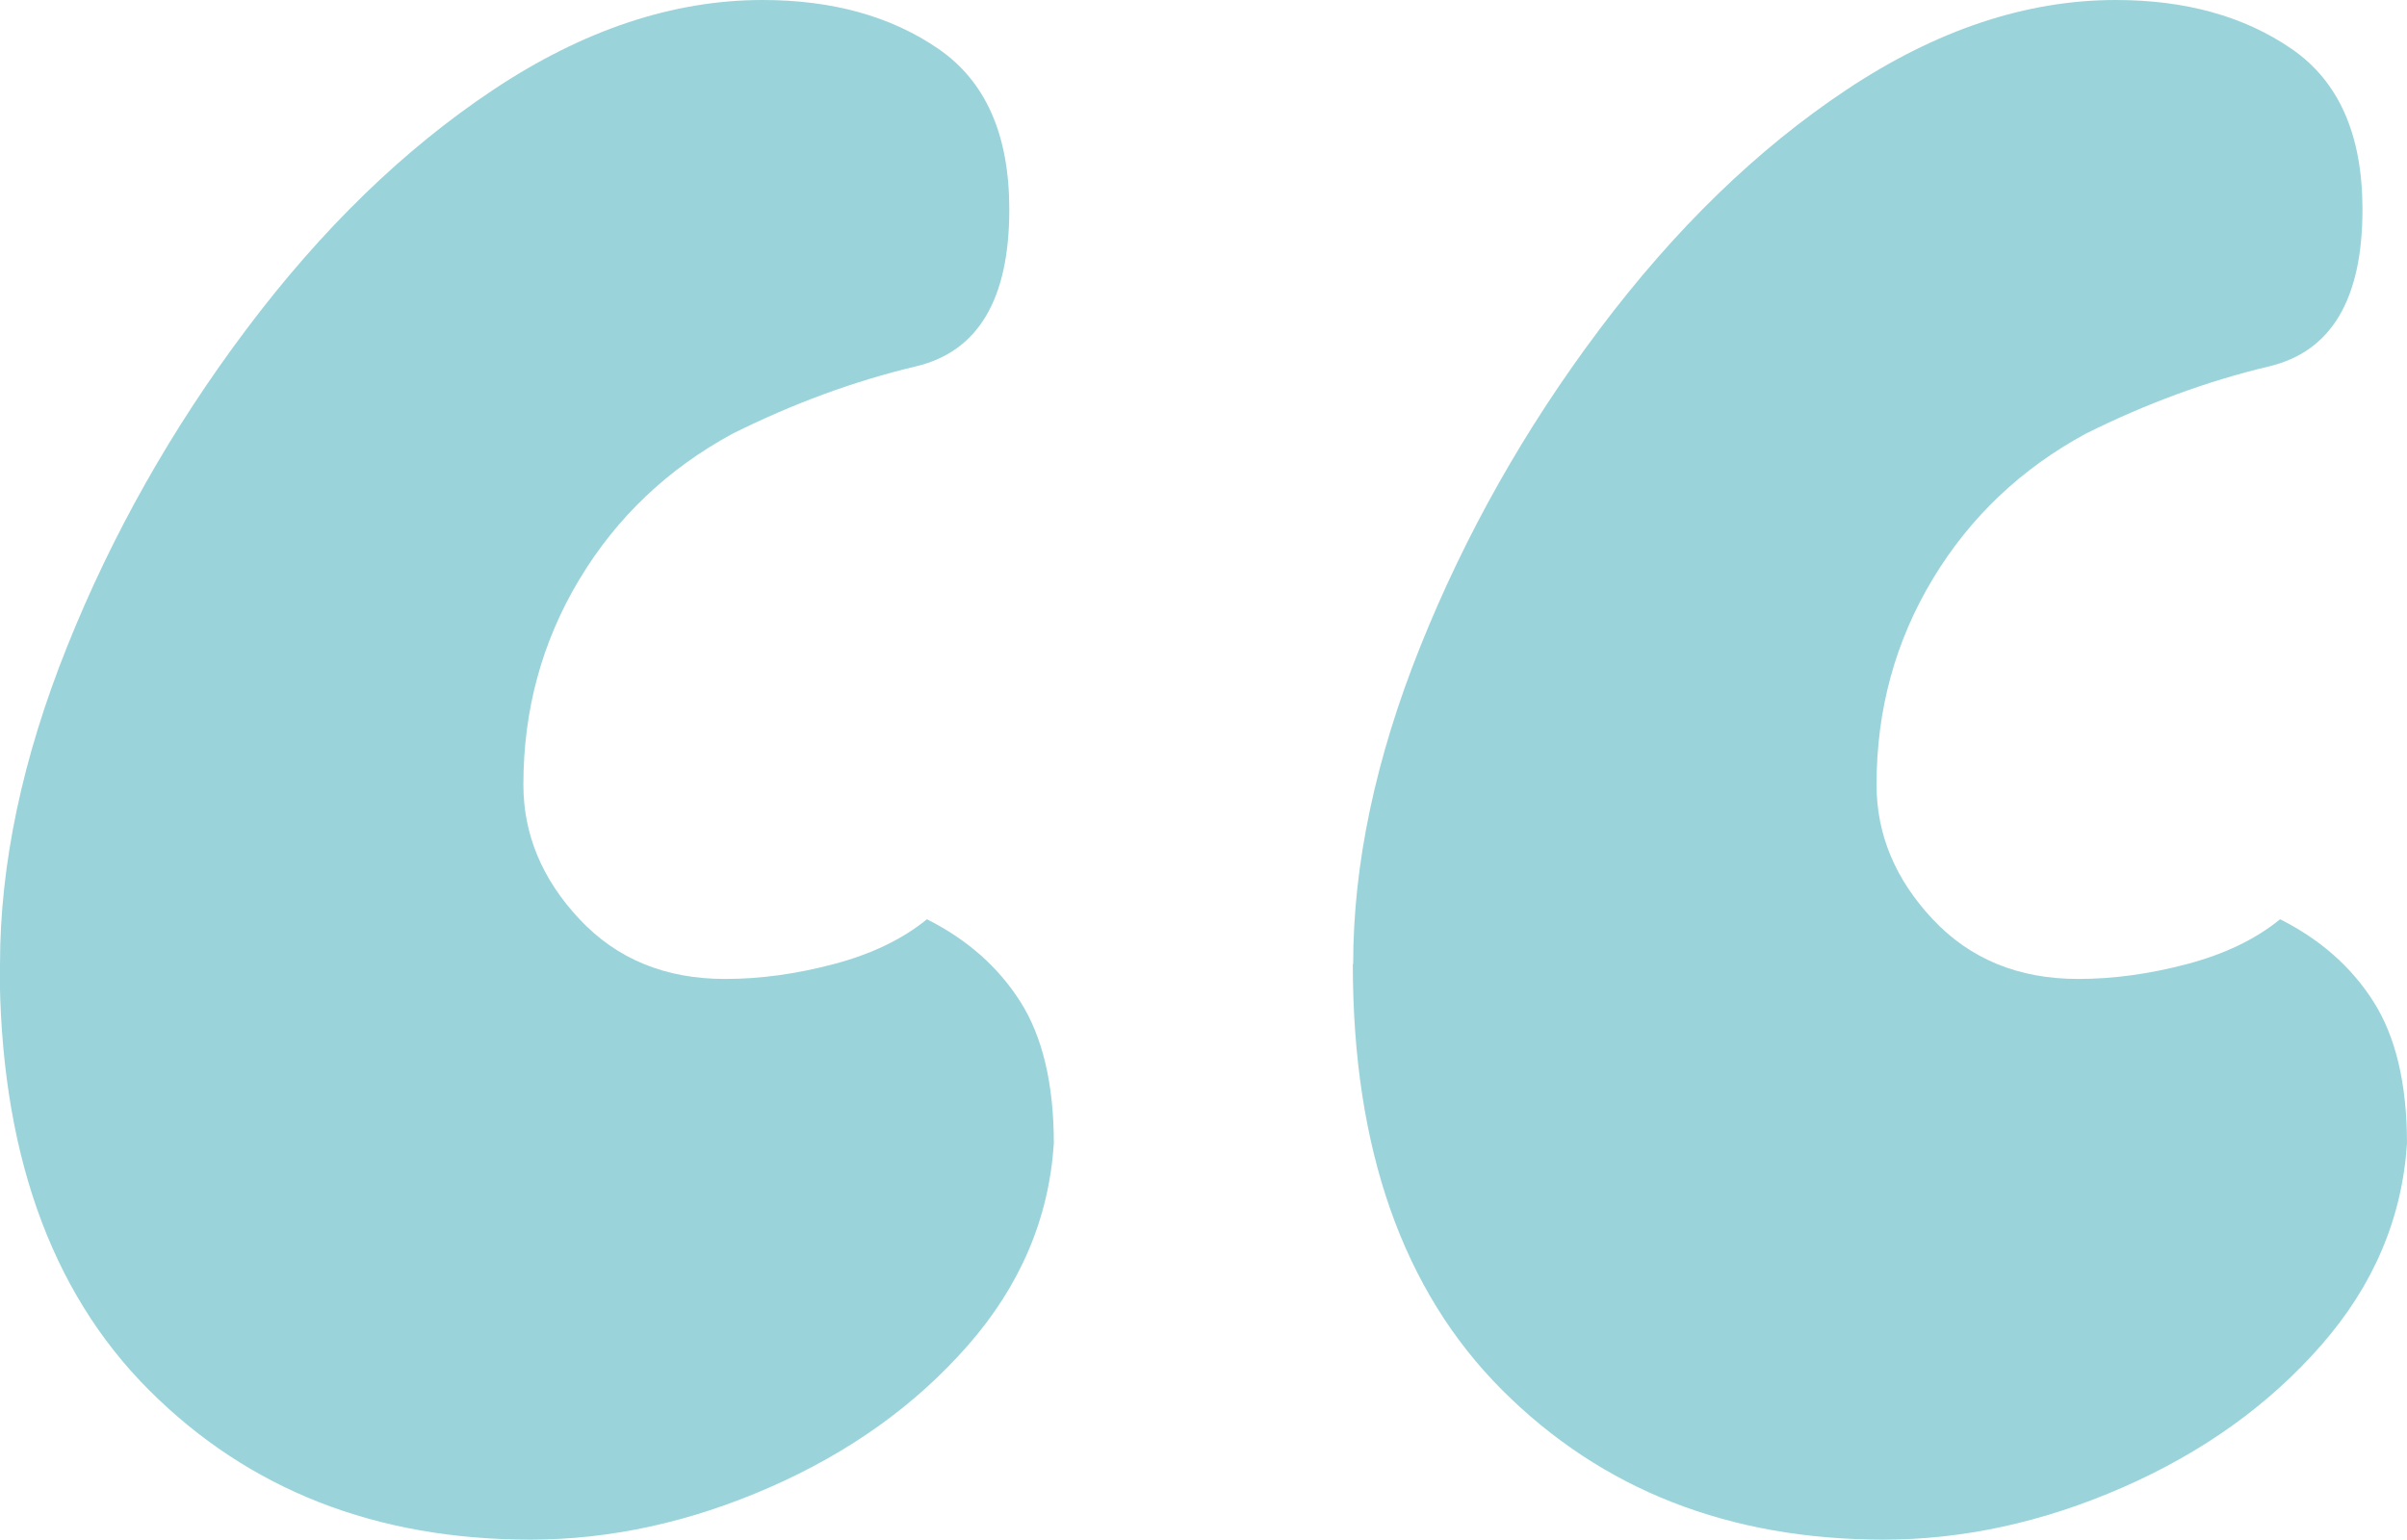 <?xml version="1.0" encoding="UTF-8"?><svg id="Layer_1" xmlns="http://www.w3.org/2000/svg" viewBox="0 0 68.11 43.58"><defs><style>.cls-1{fill:#9ad4da;stroke-width:0px;}</style></defs><path class="cls-1" d="m0,27.29c0-2.82.63-5.82,1.9-8.99,1.27-3.17,2.96-6.17,5.08-8.99,2.12-2.82,4.44-5.08,6.98-6.77,2.54-1.69,5.08-2.54,7.62-2.54,1.97,0,3.63.46,4.97,1.38,1.34.92,2.01,2.43,2.01,4.55,0,2.54-.88,4.02-2.64,4.44-1.77.42-3.49,1.06-5.18,1.9-1.83.99-3.28,2.36-4.34,4.12-1.06,1.76-1.59,3.7-1.59,5.82,0,1.41.53,2.68,1.59,3.81,1.06,1.13,2.43,1.69,4.12,1.69.99,0,2.01-.14,3.07-.42,1.06-.28,1.94-.7,2.64-1.27,1.13.57,2.01,1.34,2.64,2.33.63.99.95,2.33.95,4.02-.14,2.12-.95,4.02-2.43,5.71-1.48,1.69-3.35,3.03-5.61,4.02-2.26.99-4.52,1.48-6.77,1.48-4.37,0-7.97-1.41-10.79-4.23-2.82-2.82-4.23-6.84-4.23-12.06Zm38.29,0c0-2.82.63-5.82,1.9-8.99,1.27-3.17,2.96-6.17,5.08-8.99,2.12-2.82,4.44-5.08,6.98-6.77,2.54-1.69,5.08-2.54,7.62-2.54,1.97,0,3.63.46,4.97,1.38,1.34.92,2.01,2.43,2.01,4.55,0,2.54-.88,4.02-2.64,4.44-1.77.42-3.49,1.06-5.18,1.9-1.83.99-3.28,2.36-4.34,4.12-1.06,1.76-1.59,3.7-1.59,5.82,0,1.41.53,2.68,1.59,3.81,1.06,1.13,2.43,1.69,4.12,1.69.98,0,2.01-.14,3.07-.42,1.06-.28,1.94-.7,2.64-1.27,1.13.57,2.01,1.34,2.64,2.33.63.99.95,2.33.95,4.02-.14,2.12-.95,4.02-2.43,5.71-1.48,1.69-3.35,3.03-5.61,4.02-2.26.99-4.52,1.48-6.77,1.48-4.37,0-7.97-1.41-10.79-4.23-2.82-2.82-4.23-6.84-4.23-12.06Z"/></svg>